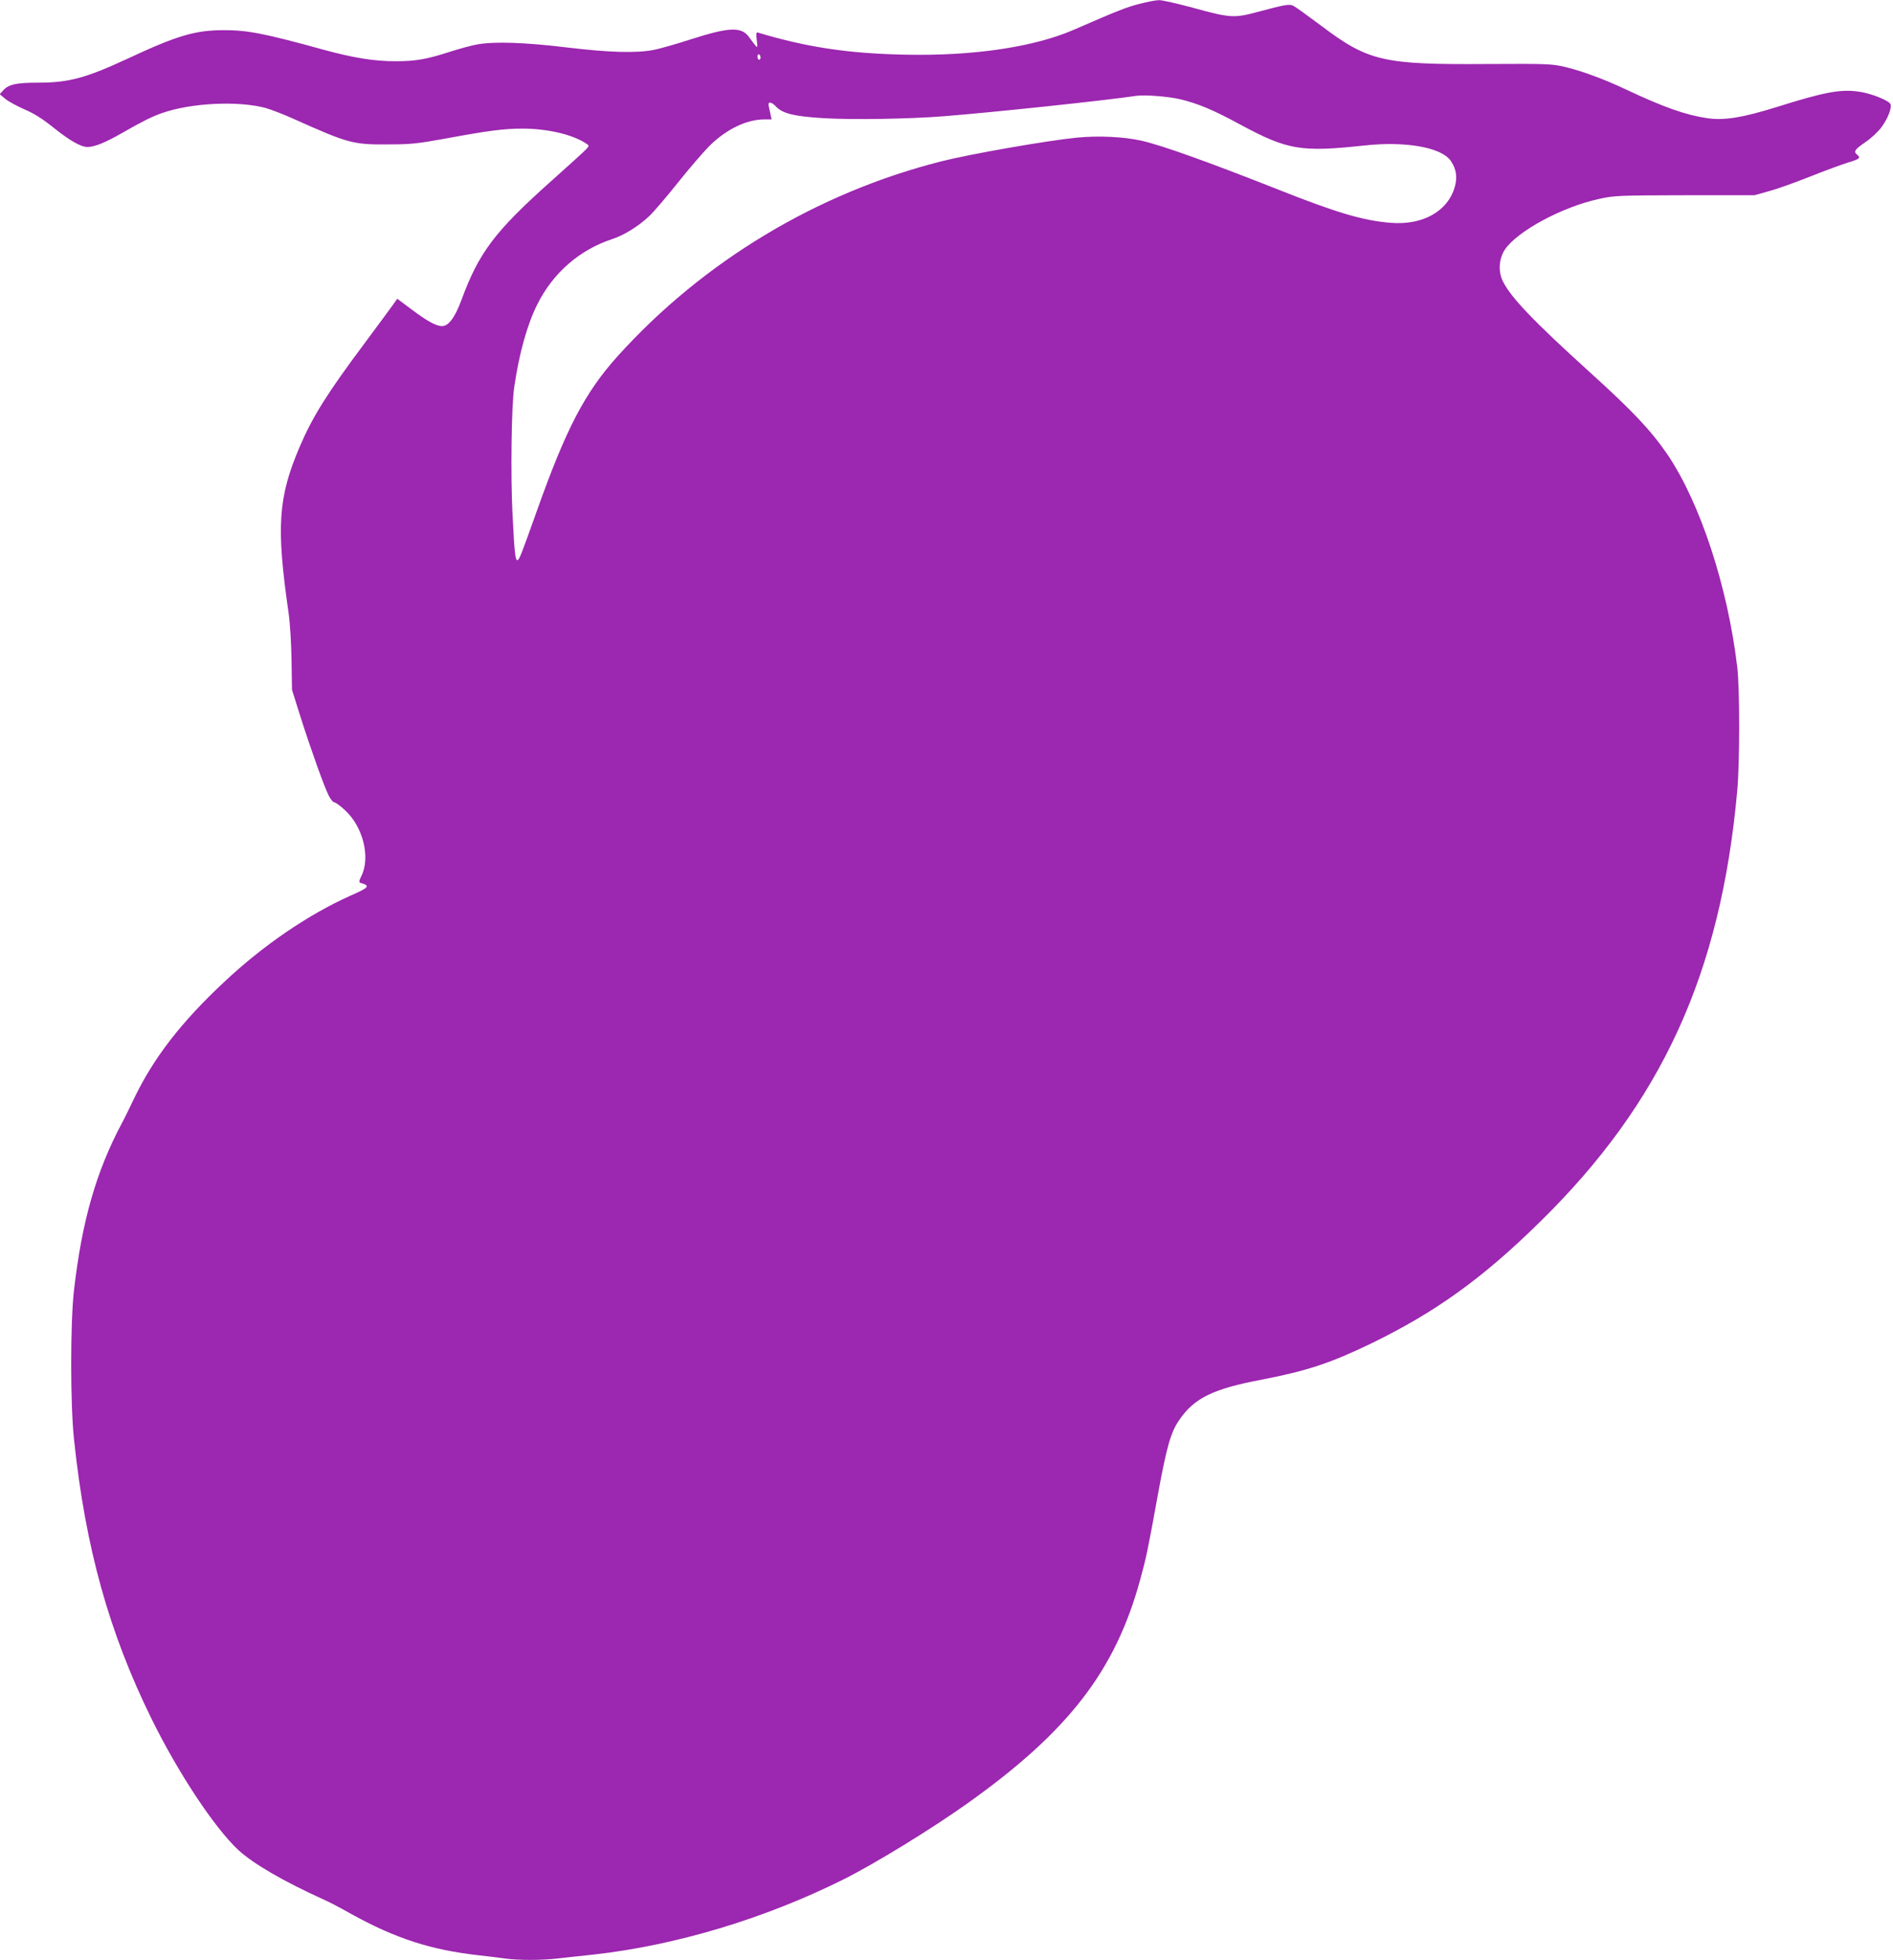 <?xml version="1.0" standalone="no"?>
<!DOCTYPE svg PUBLIC "-//W3C//DTD SVG 20010904//EN"
 "http://www.w3.org/TR/2001/REC-SVG-20010904/DTD/svg10.dtd">
<svg version="1.0" xmlns="http://www.w3.org/2000/svg"
 width="1237pt" height="1280pt" viewBox="0 0 1237 1280"
 preserveAspectRatio="xMidYMid meet">
<g transform="translate(0,1280) scale(0.1,-0.1)"
fill="#9c27b0" stroke="none">
<path d="M7443 12774 c-85 -22 -147 -47 -423 -167 -262 -115 -663 -174 -1110
-164 -371 8 -639 49 -953 143 -16 5 -17 0 -12 -48 6 -52 6 -53 -12 -31 -10 12
-26 34 -37 49 -50 71 -128 68 -379 -12 -95 -31 -205 -62 -245 -70 -116 -22
-290 -17 -567 16 -270 33 -474 40 -586 20 -35 -6 -112 -27 -172 -46 -158 -51
-228 -64 -363 -64 -139 0 -274 22 -469 75 -384 106 -496 128 -650 128 -189 0
-305 -34 -631 -186 -274 -127 -384 -157 -587 -157 -140 0 -189 -11 -224 -48
l-25 -27 36 -30 c19 -16 75 -47 123 -68 63 -27 117 -60 188 -117 108 -87 183
-130 227 -130 45 0 117 29 223 90 133 76 198 109 265 132 190 66 494 81 675
33 33 -9 116 -41 185 -72 355 -159 387 -168 615 -166 150 0 193 5 370 37 288
53 386 66 510 66 162 0 324 -38 413 -96 23 -15 23 -16 5 -36 -10 -12 -116
-108 -235 -214 -365 -326 -469 -464 -583 -774 -42 -113 -84 -170 -127 -170
-38 1 -98 33 -197 108 l-95 71 -30 -42 c-16 -23 -100 -136 -186 -252 -245
-328 -336 -474 -421 -671 -142 -332 -155 -523 -73 -1089 9 -62 17 -194 19
-305 l3 -195 56 -178 c67 -210 155 -457 185 -515 12 -23 28 -42 35 -42 8 0 39
-22 69 -50 120 -109 170 -312 107 -434 -13 -26 -15 -38 -7 -41 69 -20 62 -30
-64 -85 -273 -122 -570 -324 -824 -563 -281 -262 -461 -496 -587 -757 -33 -69
-68 -141 -79 -160 -171 -320 -264 -645 -316 -1100 -24 -214 -24 -747 1 -975
74 -702 228 -1255 506 -1820 174 -353 410 -710 566 -856 97 -90 296 -206 568
-329 28 -12 106 -53 175 -92 286 -158 518 -233 831 -268 58 -6 135 -16 172
-21 87 -12 239 -12 347 1 47 5 151 17 230 25 538 60 1120 235 1633 491 209
105 570 326 812 498 659 469 965 866 1127 1461 39 141 49 189 114 547 59 322
85 414 142 496 97 141 220 202 539 262 294 57 447 107 714 236 420 204 729
426 1103 794 796 780 1181 1621 1289 2815 17 186 17 668 0 810 -63 526 -241
1067 -454 1384 -108 158 -225 283 -508 539 -368 333 -518 490 -570 596 -31 64
-25 147 13 205 81 121 375 280 617 332 100 22 125 23 560 24 l455 0 96 27 c53
14 175 58 270 96 96 38 207 79 247 91 75 23 83 30 57 51 -24 20 -15 34 55 82
36 24 82 67 102 94 46 60 75 138 59 158 -20 24 -124 65 -195 76 -124 20 -228
1 -546 -99 -221 -69 -343 -89 -453 -73 -142 21 -282 70 -537 190 -142 67 -285
119 -394 145 -86 20 -113 21 -506 19 -682 -5 -778 17 -1088 251 -84 62 -163
120 -177 127 -29 16 -50 12 -245 -40 -145 -39 -175 -37 -417 30 -101 27 -200
50 -220 49 -21 0 -79 -12 -130 -25z m-2473 -350 c0 -8 -4 -14 -10 -14 -5 0
-10 9 -10 21 0 11 5 17 10 14 6 -3 10 -13 10 -21z m2746 -273 c117 -29 215
-70 395 -168 304 -163 392 -178 806 -133 267 29 500 -12 562 -99 37 -52 46
-109 27 -173 -46 -159 -211 -251 -421 -233 -180 15 -353 66 -740 220 -454 179
-750 285 -885 316 -117 26 -281 34 -424 20 -193 -19 -697 -107 -886 -155 -810
-205 -1555 -653 -2113 -1271 -215 -239 -337 -472 -530 -1015 -102 -286 -113
-314 -125 -318 -15 -5 -20 45 -33 302 -13 251 -7 704 11 826 32 221 85 411
152 544 103 205 276 355 490 425 78 26 168 82 240 149 28 26 112 124 186 217
75 94 168 202 207 241 109 109 244 174 358 174 l49 0 -7 33 c-4 17 -9 42 -12
55 -7 30 17 29 47 -3 44 -47 118 -65 314 -77 192 -11 562 -5 786 13 307 24
1056 103 1255 133 57 8 210 -4 291 -23z"/>
</g>
</svg>
